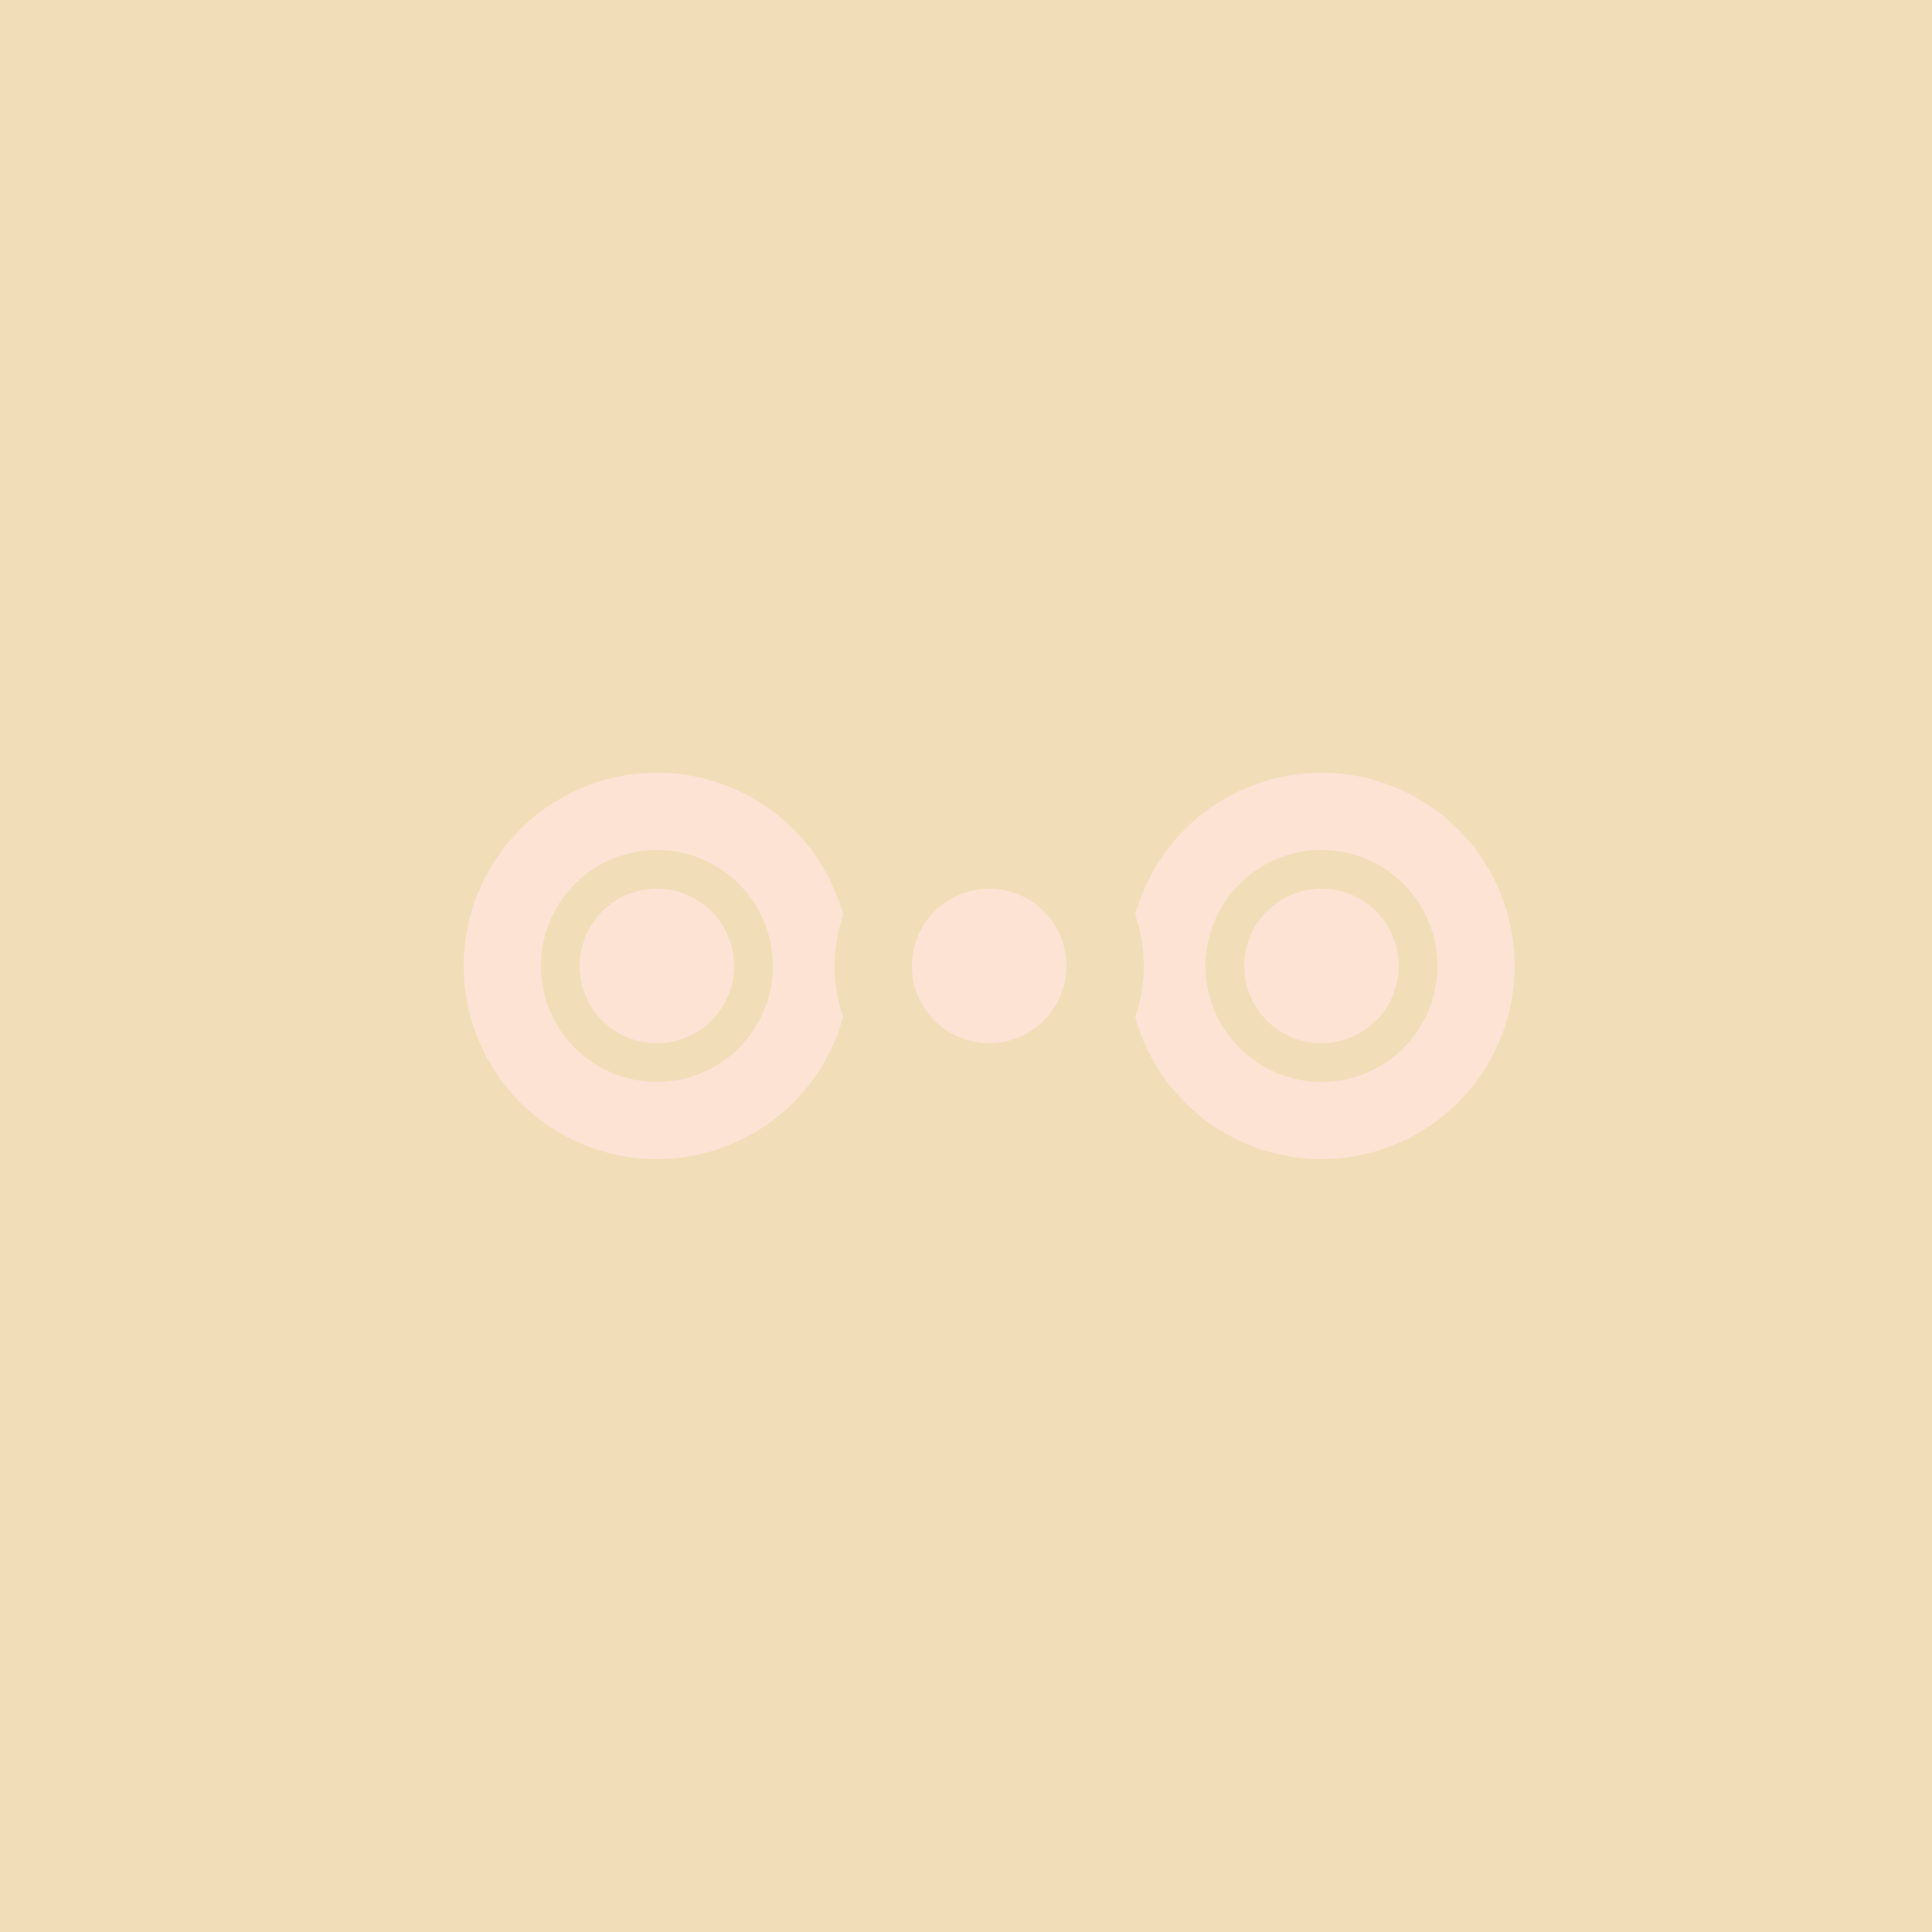 <!--

Generated by DrawGPT.
Free, open source, AI generated images in SVG, PNG, and HTML Canvas format.
https://drawgpt.ai

Created: 2023-09-25T23:30:15.001Z
Link: https://drawgpt.ai/prompt/7081/

-->
<svg xmlns="http://www.w3.org/2000/svg" xmlns:xlink="http://www.w3.org/1999/xlink" width="500" height="500"><defs/><g><rect fill="#f1ddb8" stroke="none" x="0" y="0" width="512" height="512"/><path fill="#f1ddb8" stroke="none" paint-order="stroke fill markers" d=" M 120 250 Q 256 175 392 250"/><path fill="#fce3d3" stroke="none" paint-order="stroke fill markers" d=" M 220 250 A 50 50 0 1 1 220 249.95"/><path fill="#fce3d3" stroke="none" paint-order="stroke fill markers" d=" M 392 250 A 50 50 0 1 1 392 249.95"/><path fill="#f1ddb8" stroke="none" paint-order="stroke fill markers" d=" M 200 250 A 30 30 0 1 1 200 249.97"/><path fill="#f1ddb8" stroke="none" paint-order="stroke fill markers" d=" M 372 250 A 30 30 0 1 1 372 249.97"/><path fill="#fce3d3" stroke="none" paint-order="stroke fill markers" d=" M 190 250 A 20 20 0 1 1 190 249.98"/><path fill="#fce3d3" stroke="none" paint-order="stroke fill markers" d=" M 362 250 A 20 20 0 1 1 362 249.98"/><path fill="#f1ddb8" stroke="none" paint-order="stroke fill markers" d=" M 296 250 A 40 40 0 1 1 296 249.96"/><path fill="#fce3d3" stroke="none" paint-order="stroke fill markers" d=" M 276 250 A 20 20 0 1 1 276 249.98"/></g></svg>